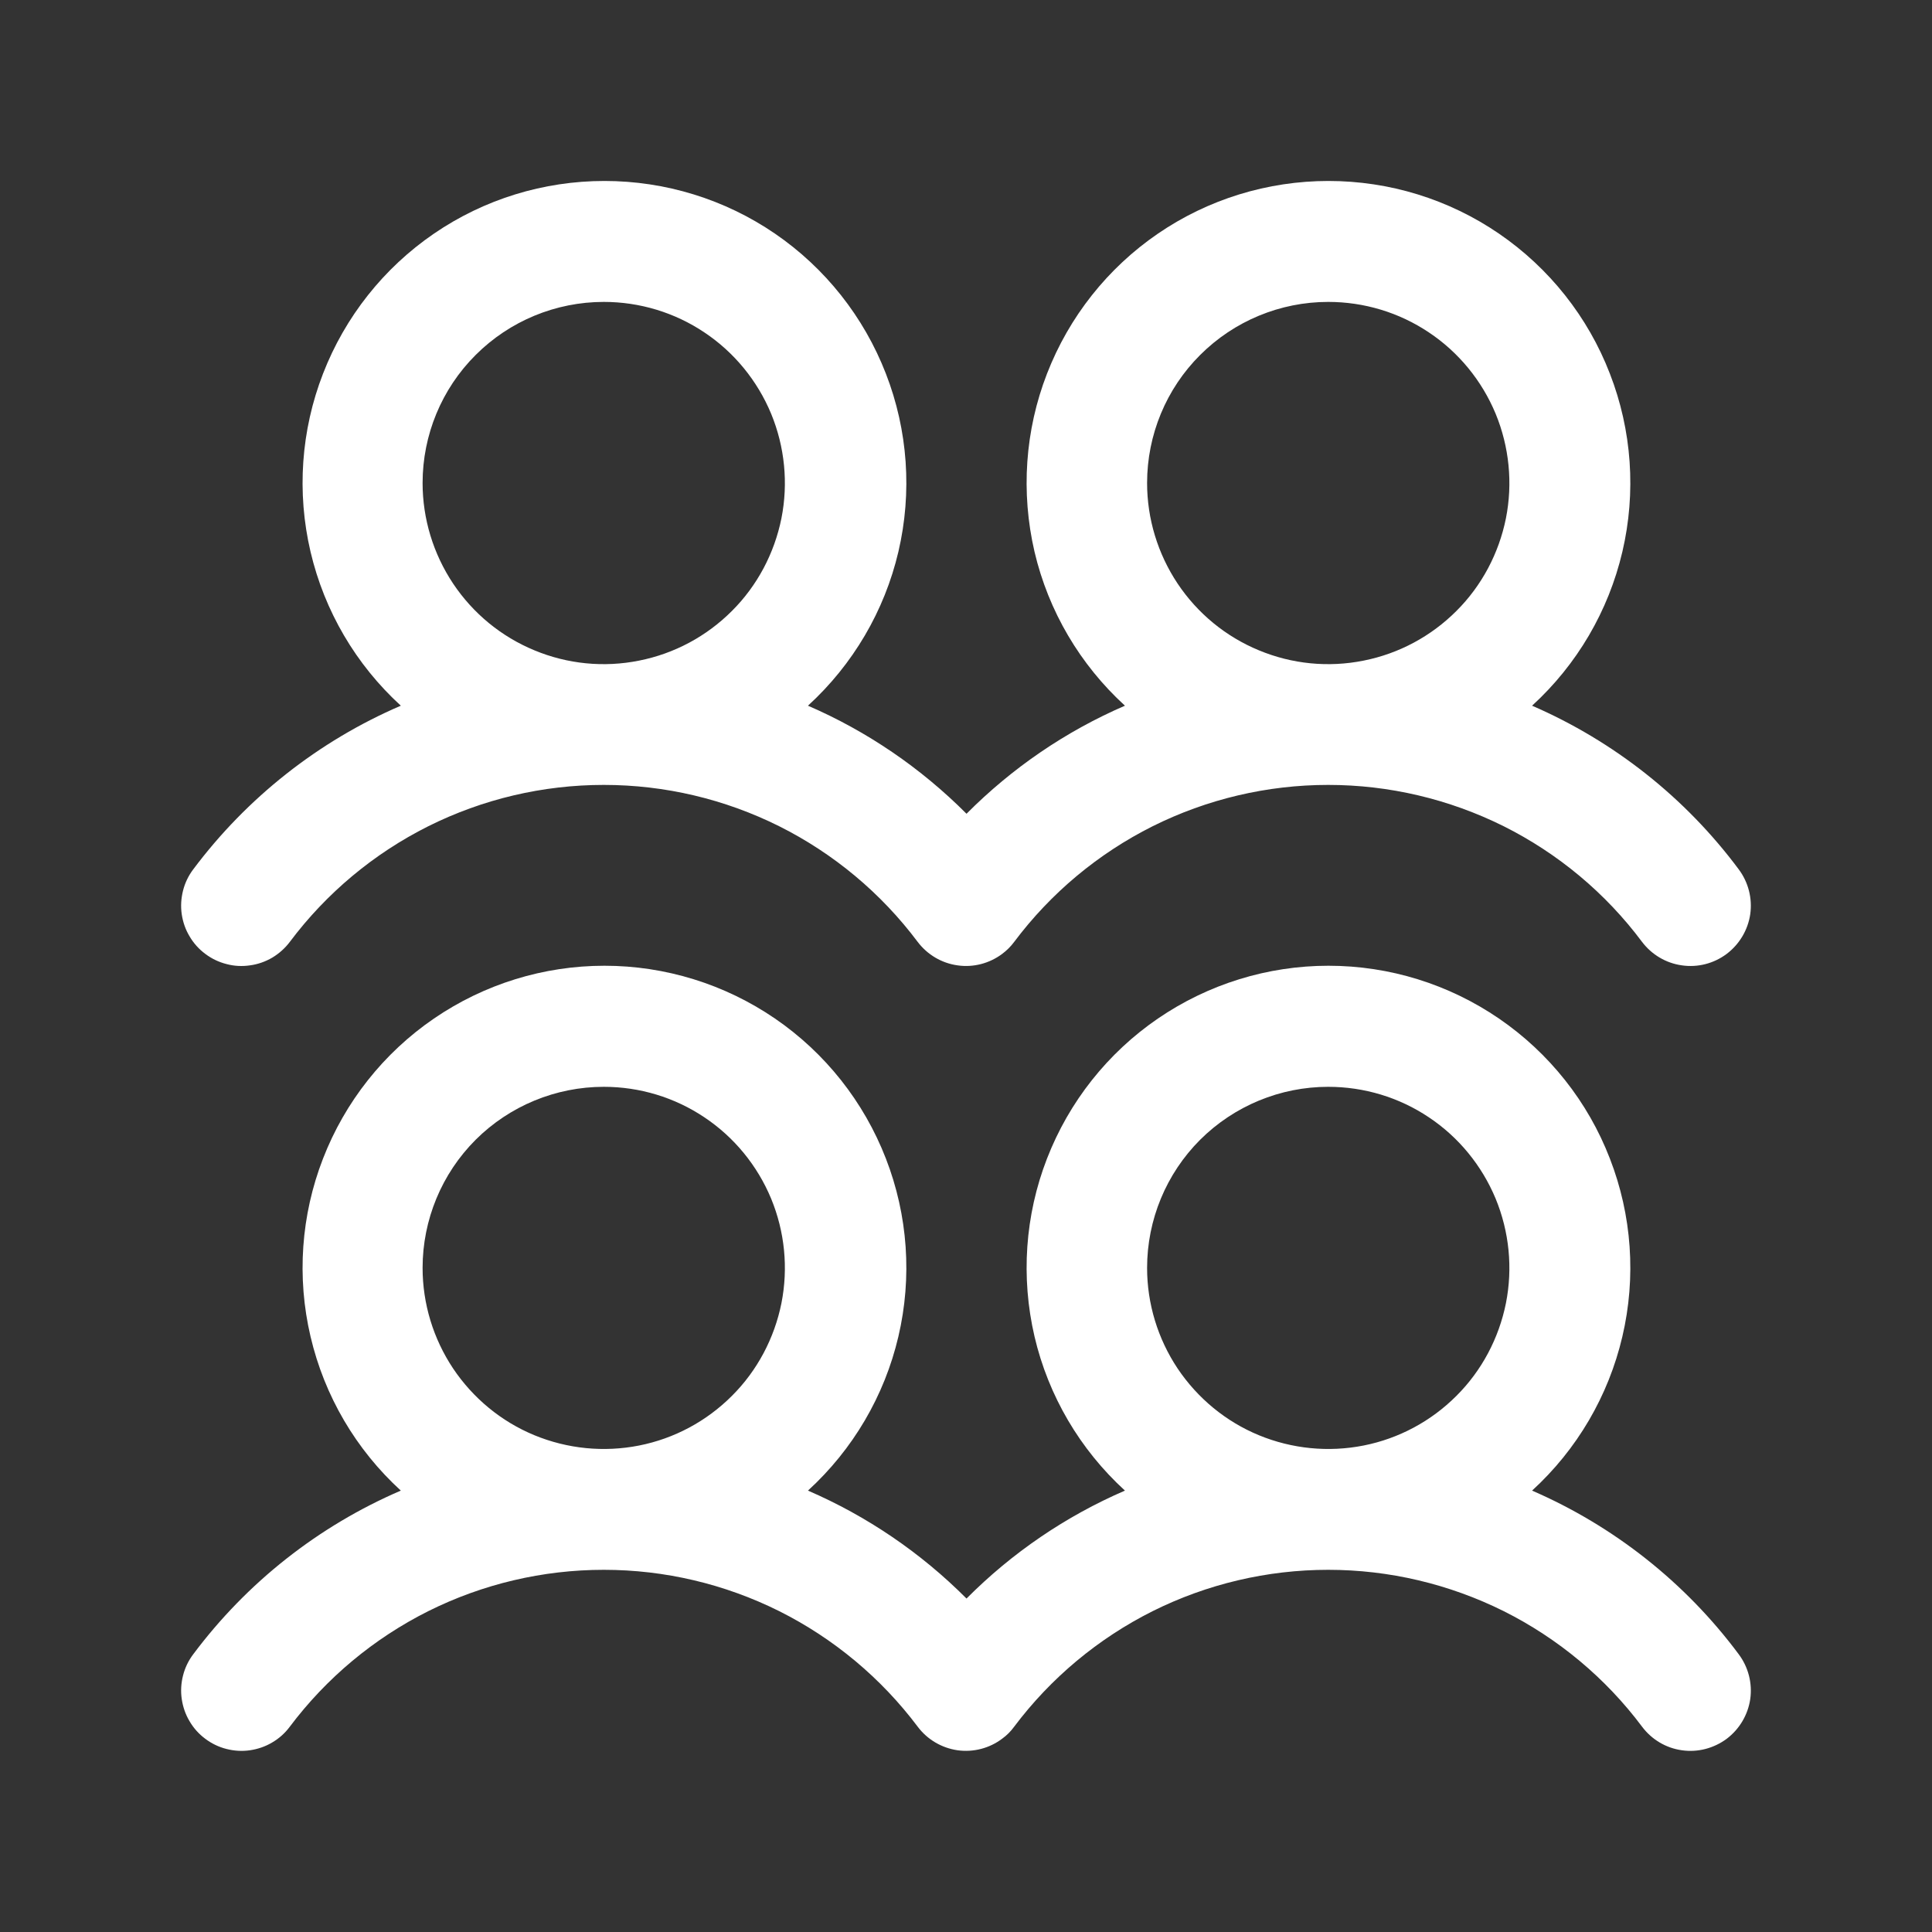 <svg width="15" height="15" viewBox="0 0 15 15" fill="none" xmlns="http://www.w3.org/2000/svg">
<rect x="0" y="0" width="15" height="15" fill="#333333" stroke="none"/>
<path d="M1.594 7.406C1.643 7.443 1.699 7.47 1.759 7.485C1.818 7.501 1.88 7.504 1.941 7.495C2.002 7.487 2.061 7.466 2.114 7.435C2.167 7.403 2.213 7.362 2.25 7.313C2.534 6.934 2.902 6.627 3.325 6.415C3.748 6.204 4.214 6.094 4.688 6.094C5.161 6.094 5.627 6.204 6.05 6.415C6.473 6.627 6.841 6.934 7.125 7.313C7.2 7.412 7.311 7.478 7.434 7.495C7.557 7.513 7.682 7.48 7.781 7.406C7.817 7.379 7.848 7.348 7.874 7.313C8.158 6.934 8.526 6.627 8.949 6.415C9.372 6.204 9.839 6.094 10.312 6.094C10.785 6.094 11.251 6.204 11.675 6.415C12.098 6.627 12.466 6.934 12.749 7.313C12.824 7.412 12.935 7.478 13.058 7.495C13.181 7.513 13.306 7.481 13.406 7.406C13.505 7.331 13.571 7.22 13.589 7.097C13.606 6.974 13.574 6.849 13.499 6.749C13.085 6.193 12.531 5.755 11.895 5.479C12.244 5.16 12.488 4.744 12.596 4.284C12.704 3.823 12.67 3.341 12.499 2.901C12.329 2.46 12.028 2.081 11.638 1.814C11.248 1.547 10.787 1.405 10.314 1.405C9.842 1.405 9.38 1.547 8.99 1.814C8.6 2.081 8.3 2.46 8.129 2.901C7.958 3.341 7.925 3.823 8.032 4.284C8.14 4.744 8.385 5.16 8.734 5.479C8.274 5.678 7.857 5.963 7.504 6.318C7.15 5.963 6.733 5.678 6.273 5.479C6.622 5.16 6.867 4.744 6.975 4.284C7.083 3.823 7.049 3.341 6.878 2.901C6.707 2.46 6.407 2.081 6.017 1.814C5.627 1.547 5.165 1.405 4.693 1.405C4.22 1.405 3.759 1.547 3.369 1.814C2.979 2.081 2.679 2.46 2.508 2.901C2.337 3.341 2.303 3.823 2.411 4.284C2.519 4.744 2.763 5.16 3.112 5.479C2.473 5.754 1.917 6.193 1.5 6.75C1.463 6.799 1.436 6.855 1.421 6.915C1.406 6.975 1.402 7.037 1.411 7.098C1.42 7.159 1.44 7.217 1.472 7.27C1.503 7.323 1.544 7.369 1.594 7.406ZM10.312 2.344C10.591 2.344 10.863 2.426 11.094 2.581C11.325 2.735 11.505 2.955 11.612 3.212C11.718 3.469 11.746 3.752 11.692 4.024C11.637 4.297 11.504 4.548 11.307 4.744C11.11 4.941 10.86 5.075 10.587 5.129C10.314 5.184 10.031 5.156 9.774 5.049C9.517 4.943 9.298 4.763 9.143 4.531C8.989 4.3 8.906 4.028 8.906 3.75C8.906 3.377 9.054 3.019 9.318 2.756C9.582 2.492 9.94 2.344 10.312 2.344ZM4.688 2.344C4.966 2.344 5.238 2.426 5.469 2.581C5.7 2.735 5.88 2.955 5.987 3.212C6.093 3.469 6.121 3.752 6.067 4.024C6.012 4.297 5.879 4.548 5.682 4.744C5.485 4.941 5.235 5.075 4.962 5.129C4.689 5.184 4.406 5.156 4.149 5.049C3.892 4.943 3.673 4.763 3.518 4.531C3.364 4.3 3.281 4.028 3.281 3.75C3.281 3.377 3.429 3.019 3.693 2.756C3.957 2.492 4.315 2.344 4.688 2.344ZM11.895 11.573C12.244 11.254 12.488 10.838 12.596 10.377C12.704 9.917 12.67 9.435 12.499 8.995C12.329 8.554 12.028 8.175 11.638 7.908C11.248 7.641 10.787 7.498 10.314 7.498C9.842 7.498 9.38 7.641 8.99 7.908C8.6 8.175 8.3 8.554 8.129 8.995C7.958 9.435 7.925 9.917 8.032 10.377C8.14 10.838 8.385 11.254 8.734 11.573C8.274 11.772 7.857 12.056 7.504 12.411C7.15 12.056 6.733 11.772 6.273 11.573C6.622 11.254 6.867 10.838 6.975 10.377C7.083 9.917 7.049 9.435 6.878 8.995C6.707 8.554 6.407 8.175 6.017 7.908C5.627 7.641 5.165 7.498 4.693 7.498C4.22 7.498 3.759 7.641 3.369 7.908C2.979 8.175 2.679 8.554 2.508 8.995C2.337 9.435 2.303 9.917 2.411 10.377C2.519 10.838 2.763 11.254 3.112 11.573C2.473 11.848 1.917 12.286 1.5 12.844C1.463 12.893 1.436 12.949 1.421 13.009C1.406 13.068 1.402 13.13 1.411 13.191C1.42 13.252 1.44 13.311 1.472 13.364C1.503 13.417 1.544 13.463 1.594 13.5C1.643 13.537 1.699 13.564 1.759 13.579C1.818 13.594 1.88 13.598 1.941 13.589C2.002 13.58 2.061 13.56 2.114 13.528C2.167 13.497 2.213 13.456 2.25 13.406C2.534 13.028 2.902 12.721 3.325 12.509C3.748 12.298 4.214 12.188 4.688 12.188C5.161 12.188 5.627 12.298 6.05 12.509C6.473 12.721 6.841 13.028 7.125 13.406C7.2 13.506 7.311 13.571 7.434 13.589C7.557 13.606 7.682 13.574 7.781 13.499C7.817 13.473 7.848 13.442 7.874 13.406C8.158 13.028 8.526 12.721 8.949 12.509C9.372 12.298 9.839 12.188 10.312 12.188C10.785 12.188 11.251 12.298 11.675 12.509C12.098 12.721 12.466 13.028 12.749 13.406C12.824 13.506 12.935 13.572 13.058 13.589C13.181 13.607 13.306 13.574 13.406 13.5C13.505 13.425 13.571 13.314 13.589 13.191C13.606 13.068 13.574 12.943 13.499 12.843C13.085 12.287 12.531 11.849 11.895 11.573ZM4.688 8.438C4.966 8.438 5.238 8.52 5.469 8.675C5.7 8.829 5.88 9.049 5.987 9.306C6.093 9.563 6.121 9.845 6.067 10.118C6.012 10.391 5.879 10.642 5.682 10.838C5.485 11.035 5.235 11.169 4.962 11.223C4.689 11.277 4.406 11.249 4.149 11.143C3.892 11.037 3.673 10.856 3.518 10.625C3.364 10.394 3.281 10.122 3.281 9.844C3.281 9.471 3.429 9.113 3.693 8.849C3.957 8.586 4.315 8.438 4.688 8.438ZM10.312 8.438C10.591 8.438 10.863 8.52 11.094 8.675C11.325 8.829 11.505 9.049 11.612 9.306C11.718 9.563 11.746 9.845 11.692 10.118C11.637 10.391 11.504 10.642 11.307 10.838C11.11 11.035 10.86 11.169 10.587 11.223C10.314 11.277 10.031 11.249 9.774 11.143C9.517 11.037 9.298 10.856 9.143 10.625C8.989 10.394 8.906 10.122 8.906 9.844C8.906 9.471 9.054 9.113 9.318 8.849C9.582 8.586 9.94 8.438 10.312 8.438Z" fill="white"/>
</svg>
